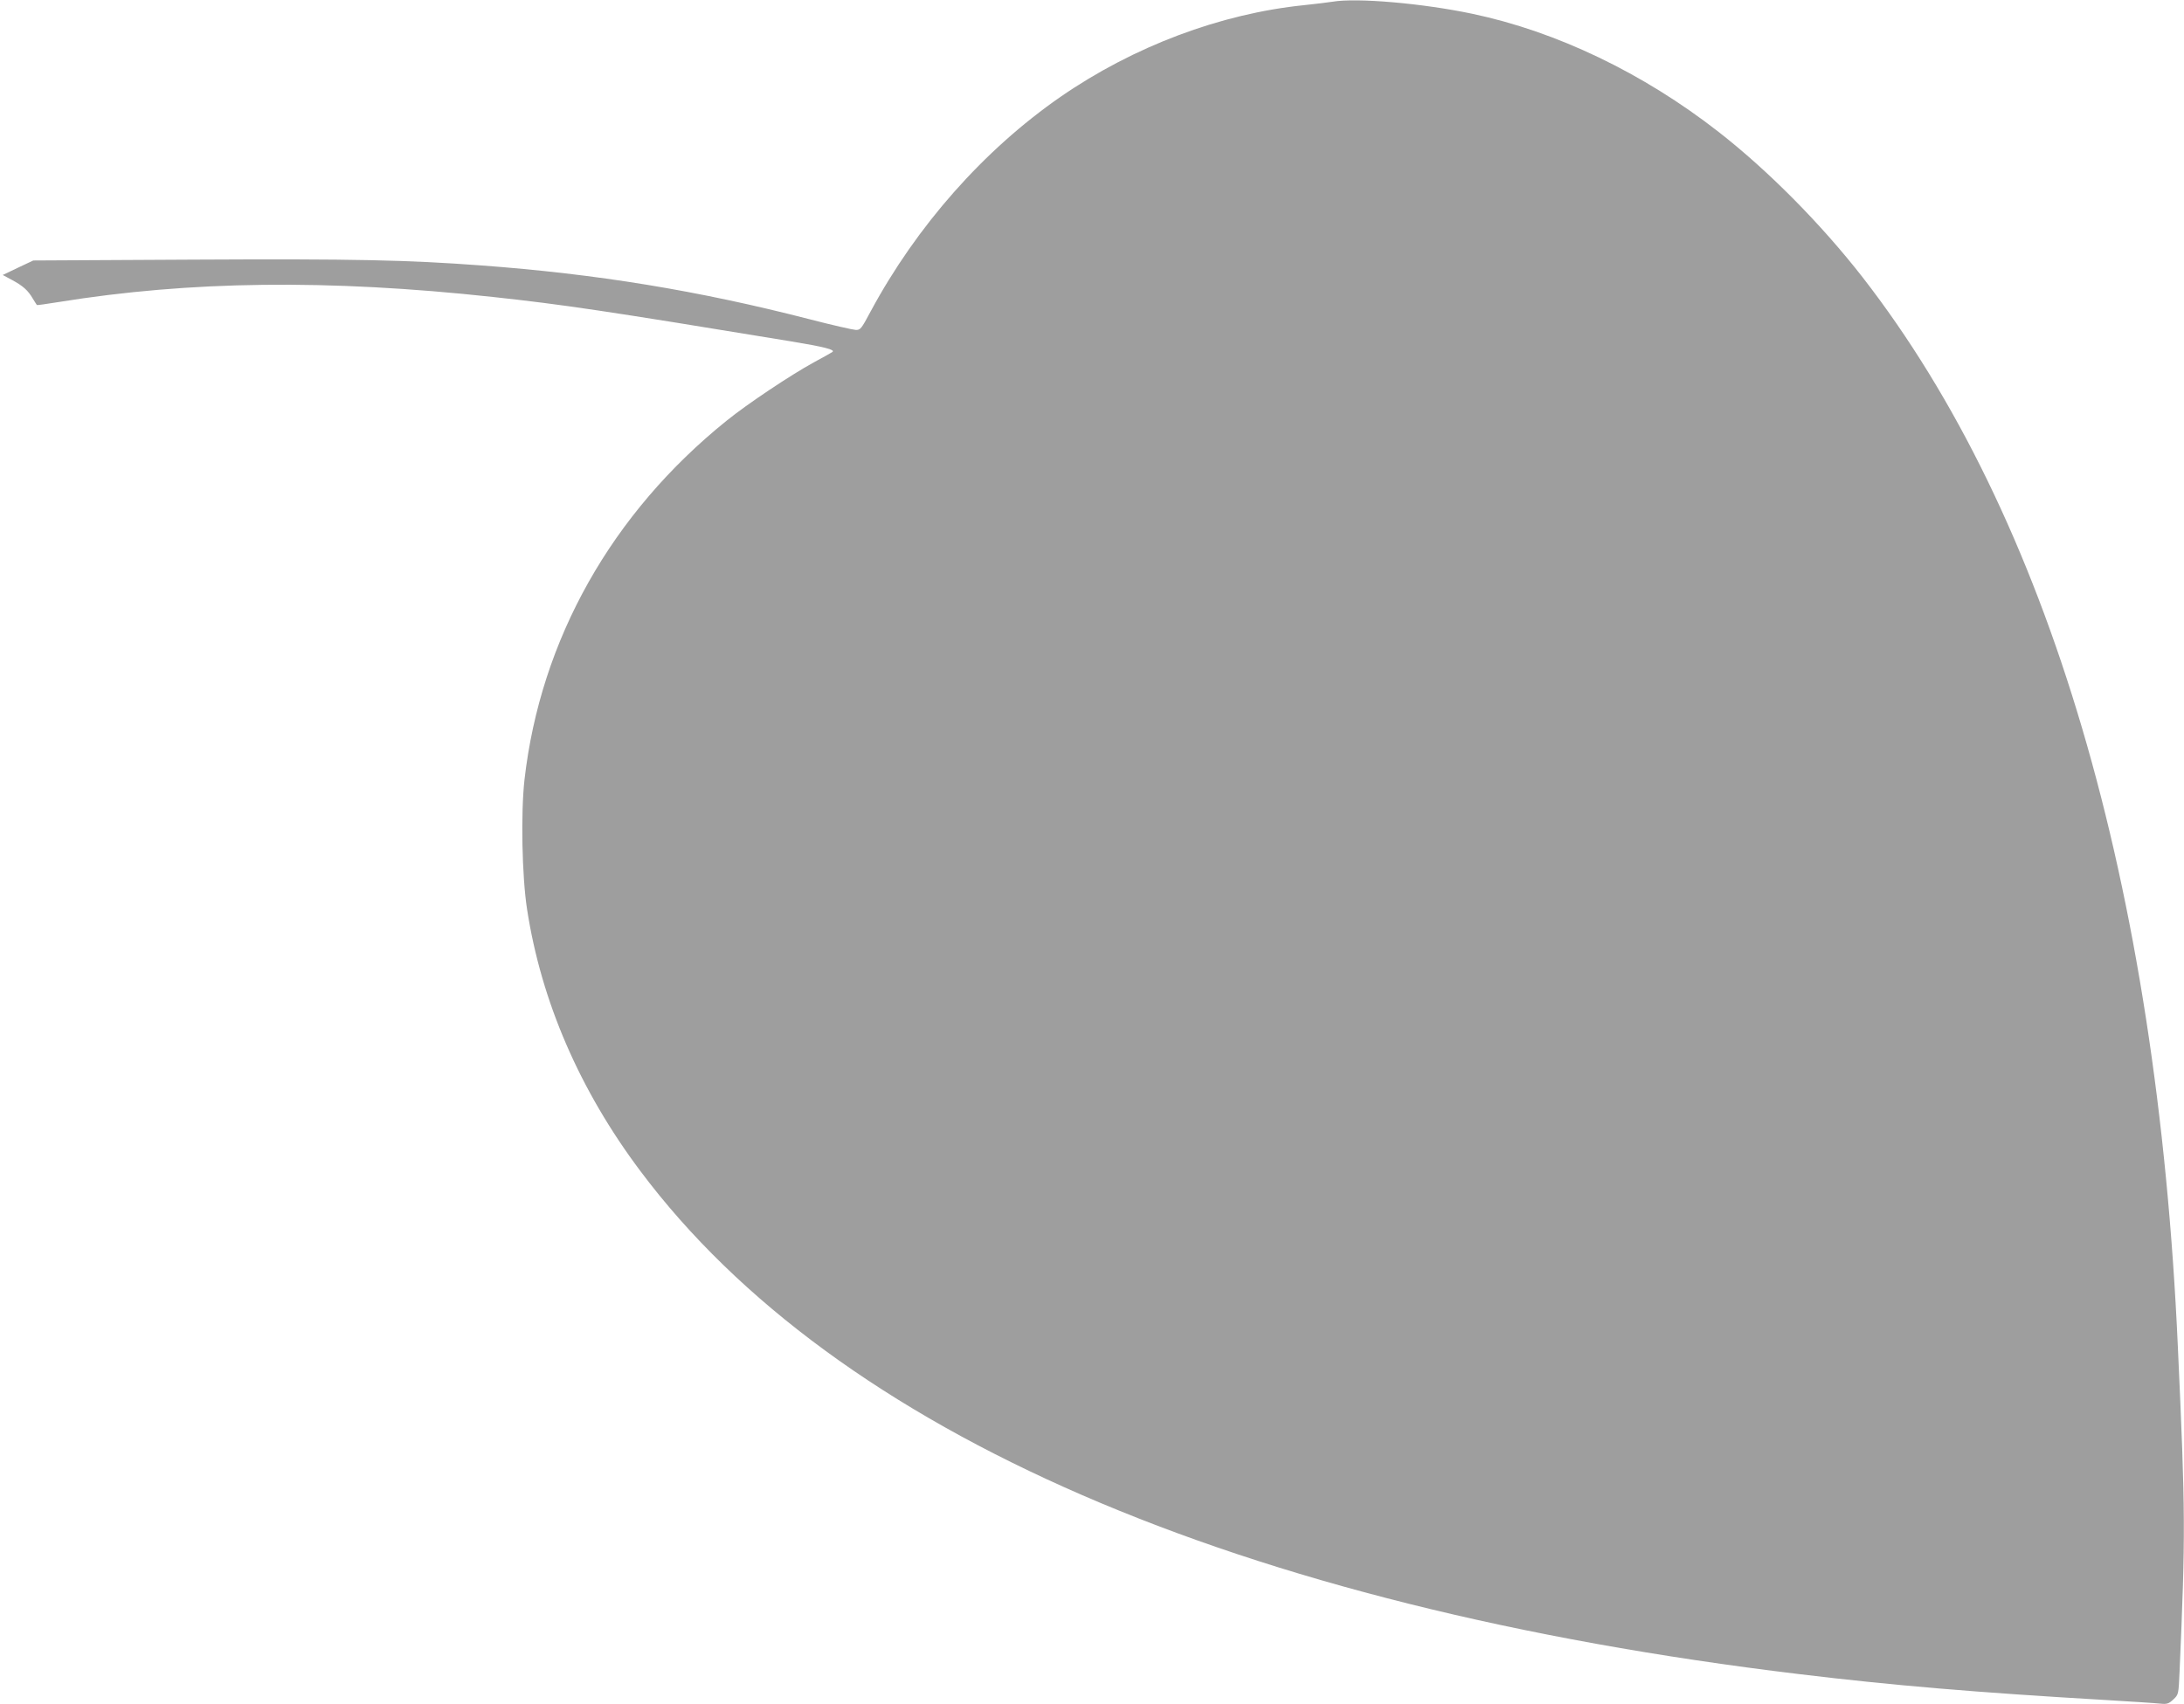 <?xml version="1.0" standalone="no"?>
<!DOCTYPE svg PUBLIC "-//W3C//DTD SVG 20010904//EN"
 "http://www.w3.org/TR/2001/REC-SVG-20010904/DTD/svg10.dtd">
<svg version="1.0" xmlns="http://www.w3.org/2000/svg"
 width="1280pt" height="999pt" viewBox="0 0 1280 999"
 preserveAspectRatio="xMidYMid meet">
<g transform="translate(0,999) scale(0.1,-0.1)"
fill="#9e9e9e" stroke="none">
<path d="M7810 9980 c-25 -4 -99 -13 -165 -20 -492 -50 -1002 -242 -1430 -538
-450 -312 -842 -756 -1112 -1257 -55 -103 -60 -110 -88 -109 -17 1 -137 28
-268 62 -656 169 -1250 266 -1927 316 -430 32 -740 39 -1689 34 l-936 -5 -89
-42 -90 -43 54 -29 c65 -35 94 -61 122 -109 12 -19 22 -36 24 -38 1 -2 57 6
125 17 772 125 1582 135 2549 30 414 -45 650 -80 1739 -259 206 -34 266 -50
250 -63 -2 -2 -51 -30 -109 -61 -137 -75 -390 -244 -510 -341 -675 -543 -1092
-1284 -1186 -2105 -22 -197 -15 -566 15 -760 83 -540 309 -1062 665 -1536
1146 -1531 3497 -2551 6791 -2948 547 -66 1029 -107 1800 -152 149 -9 290 -18
316 -21 39 -4 49 -1 76 24 31 29 31 29 37 163 35 806 35 925 -10 1905 -122
2711 -758 4867 -1848 6270 -244 313 -553 625 -844 852 -442 345 -949 588
-1442 692 -294 62 -679 95 -820 71z"/>
</g>
</svg>
